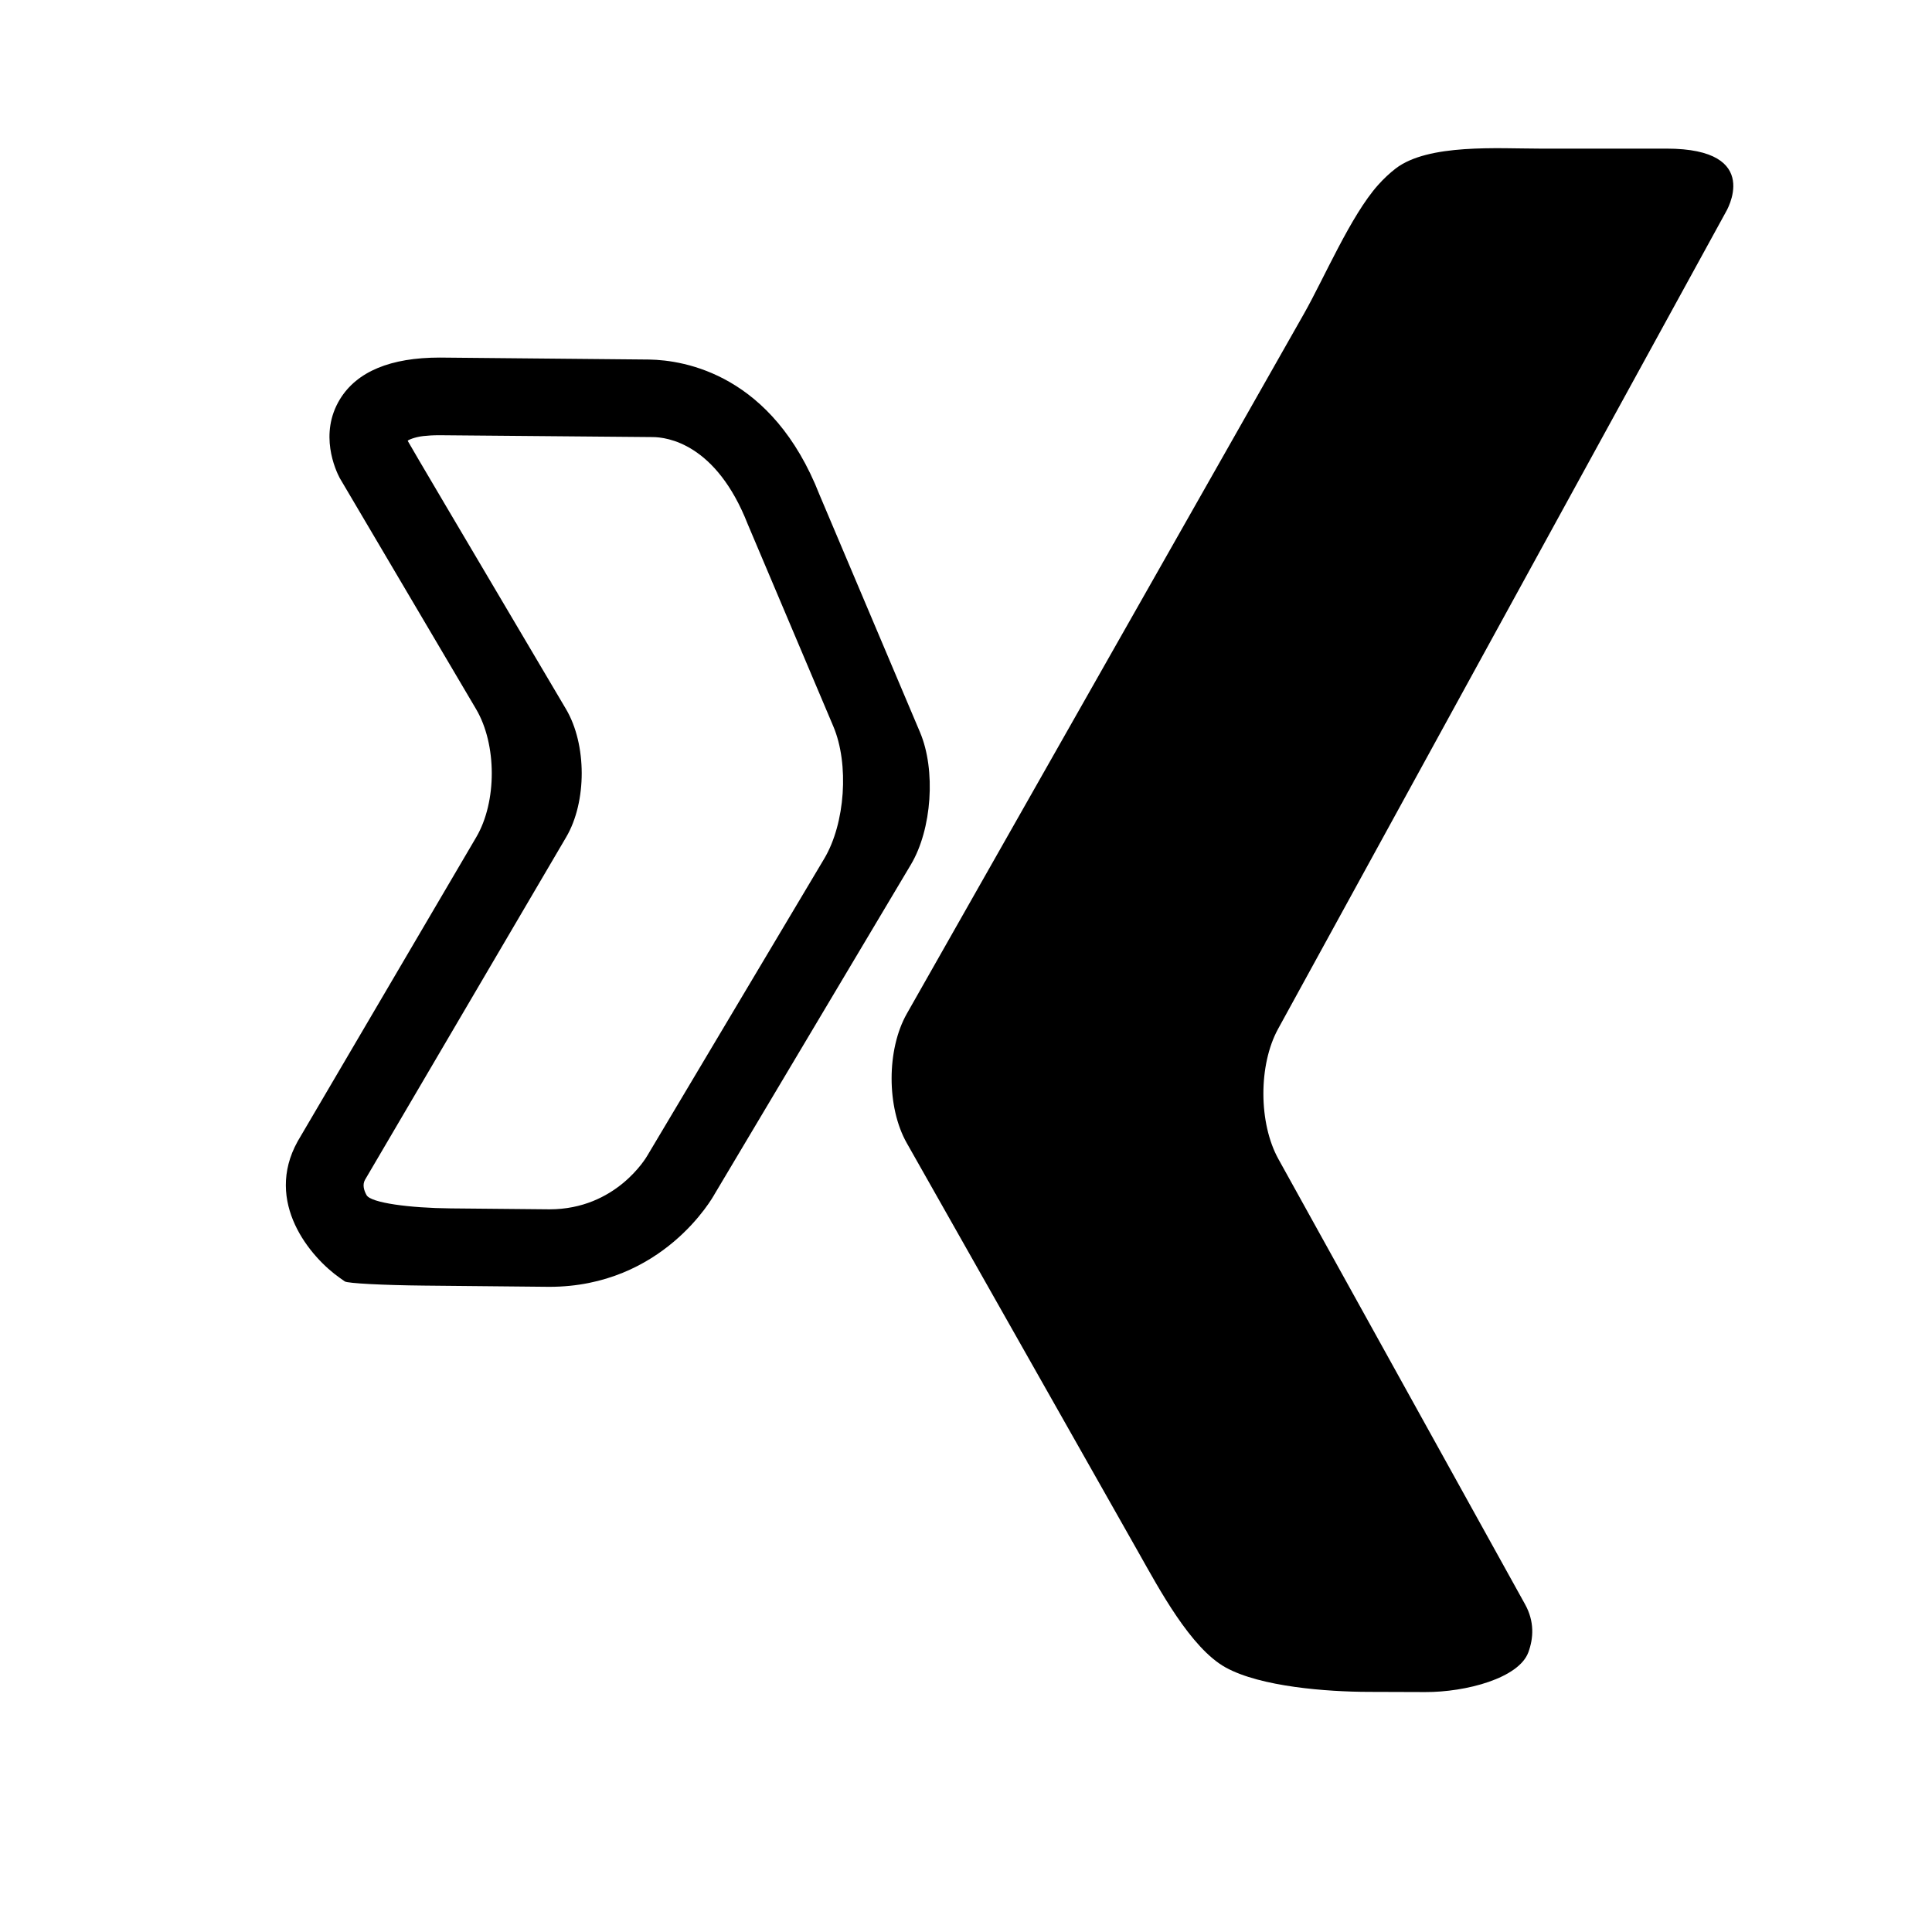 <?xml version="1.0" encoding="utf-8"?>
<!-- Generator: Adobe Illustrator 17.0.0, SVG Export Plug-In . SVG Version: 6.00 Build 0)  -->
<!DOCTYPE svg PUBLIC "-//W3C//DTD SVG 1.1//EN" "http://www.w3.org/Graphics/SVG/1.1/DTD/svg11.dtd">
<svg version="1.1" id="Capa_1" xmlns="http://www.w3.org/2000/svg" xmlns:xlink="http://www.w3.org/1999/xlink" x="0px" y="0px"
	 width="52px" height="52px" viewBox="0 0 52 52" enable-background="new 0 0 52 52" xml:space="preserve">
<g>
	<path d="M44.852,4h-3.419c-1.105,0-2.994-0.138-3.869,0.536c-0.158,0.122-0.319,0.27-0.477,0.448
		c-0.734,0.825-1.445,2.498-1.99,3.459l-10.69,18.841c-0.545,0.961-0.546,2.519-0.002,3.48l6.24,11.024
		c0.544,0.961,1.399,2.572,2.345,3.093c0.946,0.521,2.733,0.653,3.837,0.656l1.532,0.005c1.105,0.004,2.522-0.376,2.777-1.071
		c0.139-0.379,0.169-0.828-0.091-1.295l-6.637-11.981c-0.535-0.966-0.539-2.535-0.008-3.503L46.447,5.715
		C46.447,5.715,47.496,4,44.852,4z"/>
	<path d="M17.471,9.677l-5.634-0.053c-1.327,0-2.23,0.376-2.686,1.119c-0.573,0.936-0.118,1.913-0.008,2.122l3.671,6.221
		c0.561,0.951,0.563,2.495,0.004,3.447l-4.806,8.185C7.1,32.36,8.357,33.843,9.149,34.397c0,0,0.06,0.041,0.133,0.093
		c0.073,0.051,1.028,0.101,2.133,0.112l3.368,0.033c3.056,0,4.406-2.412,4.452-2.498l5.283-8.869
		c0.565-0.949,0.675-2.543,0.244-3.56l-2.705-6.392C20.789,10.078,18.43,9.693,17.471,9.677z M15.239,22.531
		c0.559-0.952,0.557-2.495-0.005-3.446l-3.231-5.466c-0.562-0.951-1.023-1.736-1.029-1.753s0.176-0.101,0.417-0.129
		c0.121-0.014,0.266-0.023,0.438-0.023l5.733,0.05c0.386,0,1.71,0.168,2.563,2.343l2.304,5.443c0.43,1.017,0.321,2.611-0.244,3.56
		l-4.758,7.987c-0.034,0.06-0.848,1.451-2.636,1.452l-2.658-0.025c-1.105-0.01-2.151-0.148-2.267-0.357
		c-0.077-0.138-0.112-0.285-0.042-0.412L15.239,22.531z"/>
</g>
</svg>
